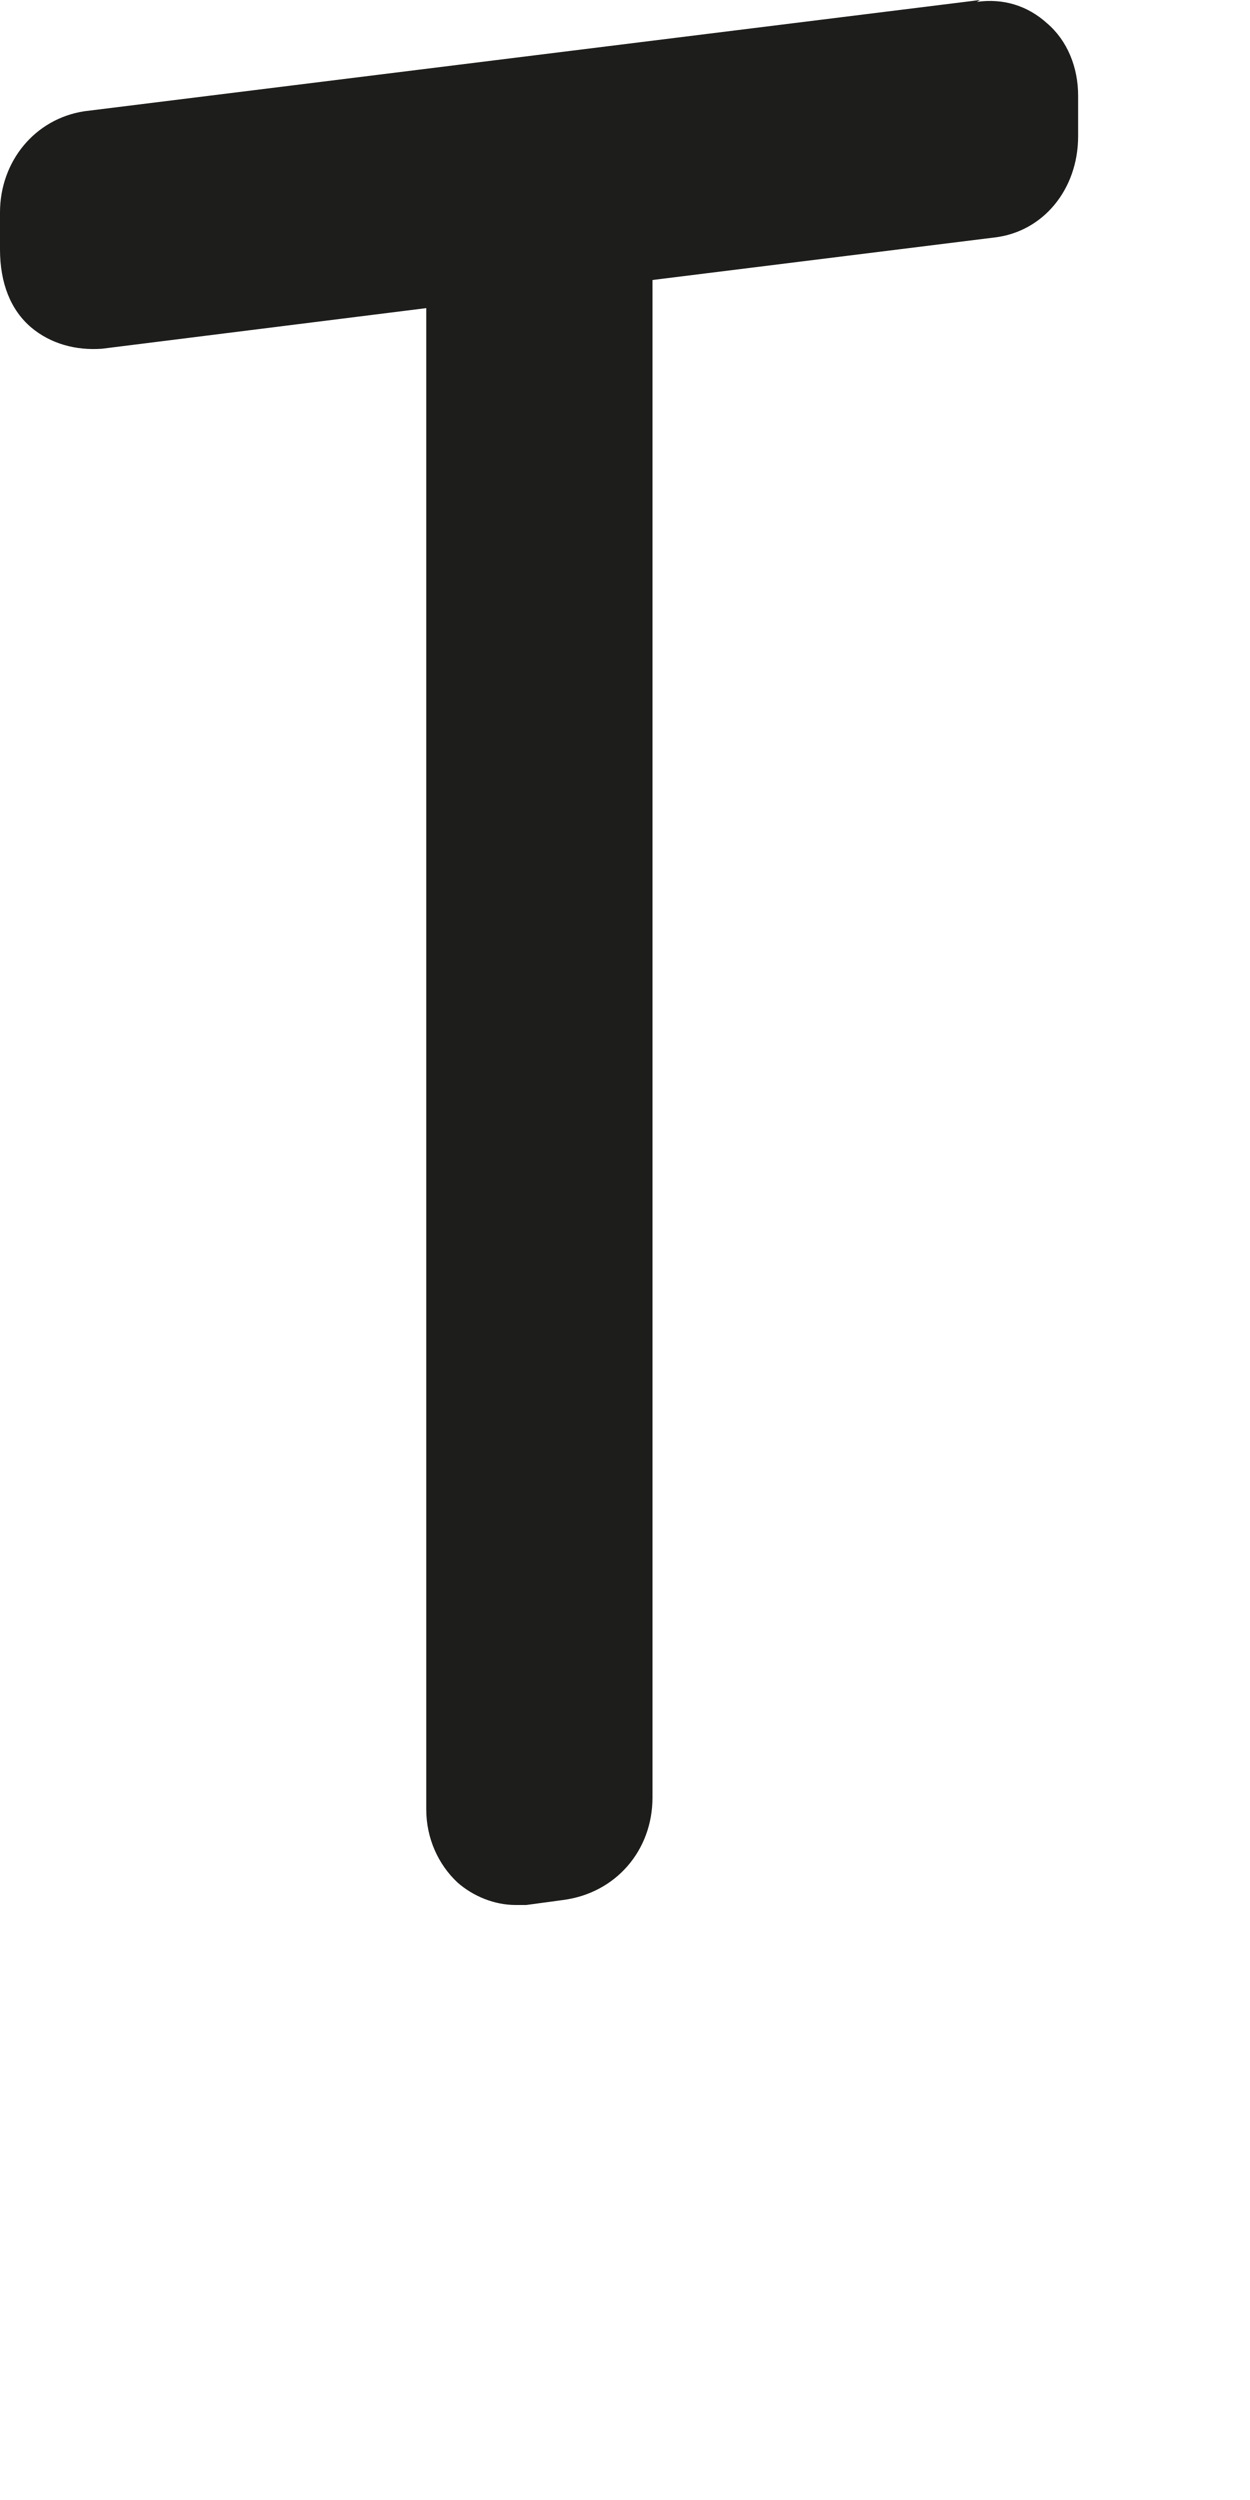 <?xml version="1.0" encoding="utf-8"?>
<svg xmlns="http://www.w3.org/2000/svg" fill="none" height="100%" overflow="visible" preserveAspectRatio="none" style="display: block;" viewBox="0 0 2 4" width="100%">
<path d="M1.568 0L0.135 0.178C0.056 0.19 0 0.258 0 0.34V0.399C0 0.453 0.017 0.496 0.05 0.524C0.081 0.55 0.121 0.561 0.163 0.558L0.682 0.493V2.895C0.682 2.941 0.701 2.983 0.732 3.012C0.757 3.034 0.791 3.048 0.825 3.048C0.83 3.048 0.836 3.048 0.842 3.048L0.901 3.04C0.985 3.029 1.044 2.961 1.044 2.876V0.448L1.591 0.38C1.669 0.371 1.725 0.303 1.725 0.218V0.153C1.725 0.108 1.708 0.065 1.675 0.037C1.644 0.009 1.605 -0.003 1.563 0.003L1.568 0Z" fill="#1D1D1B" id="Vector"/>
</svg>